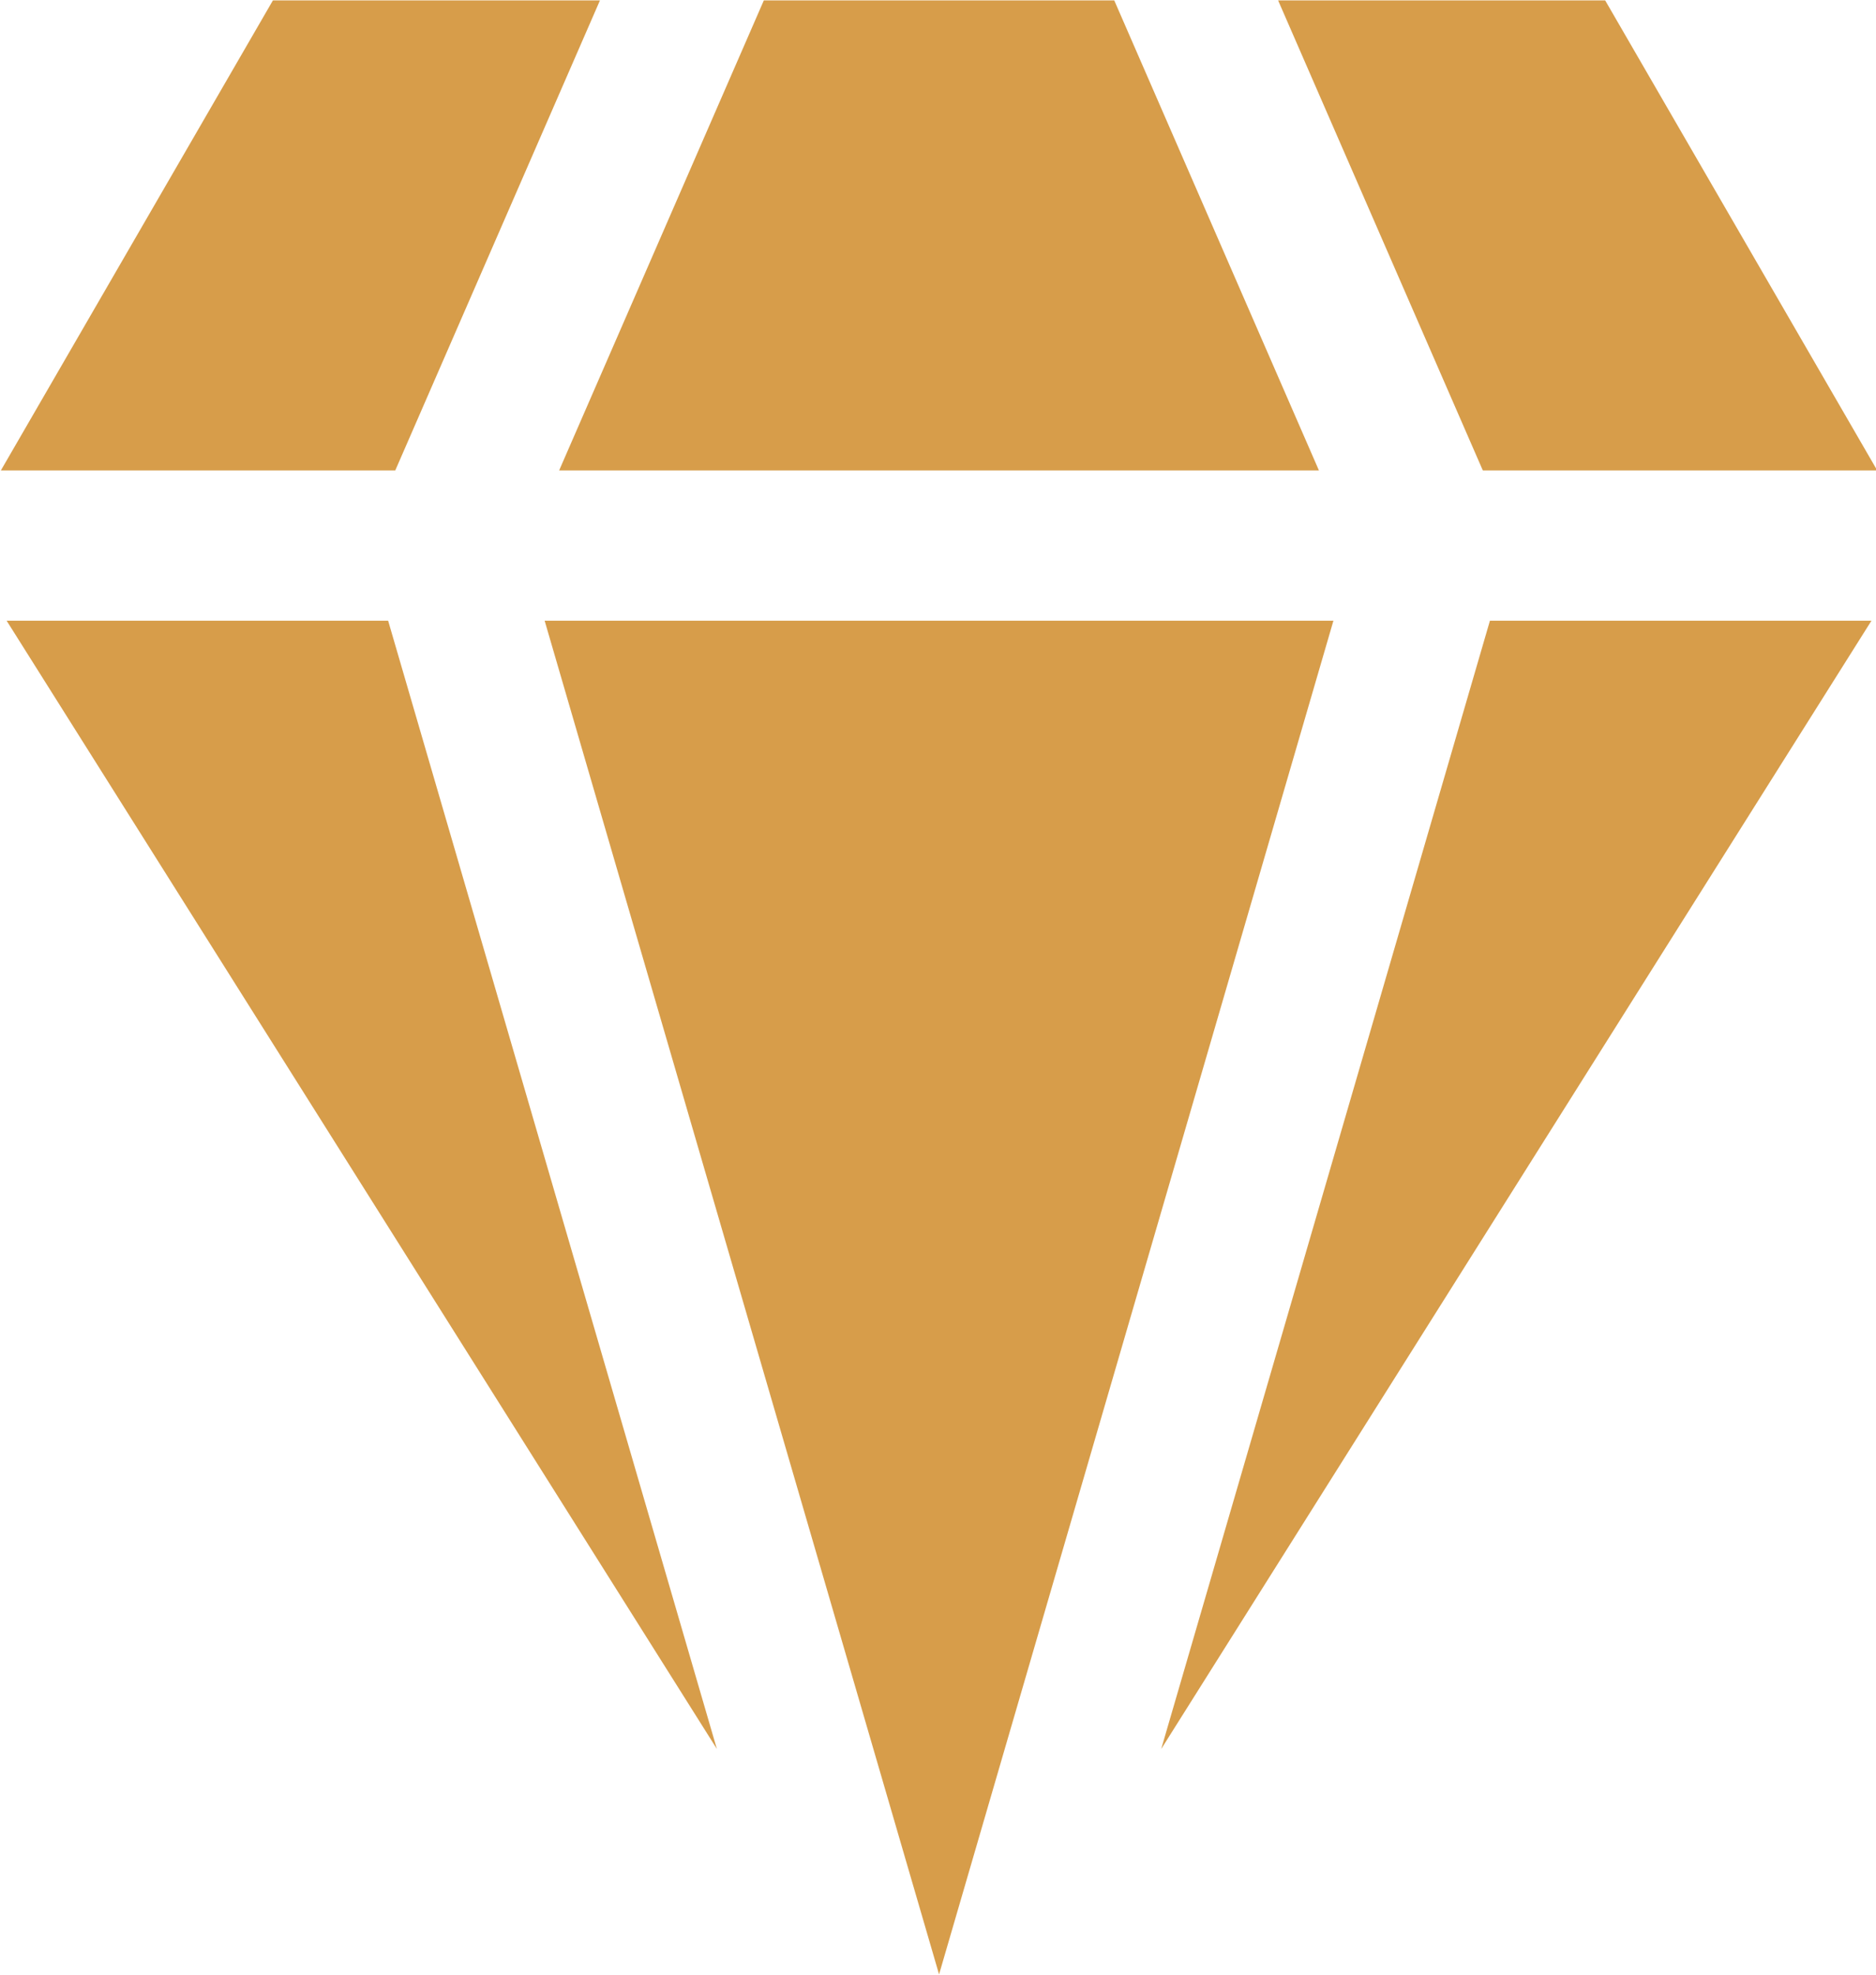 <?xml version="1.0" encoding="UTF-8" standalone="no"?><svg xmlns="http://www.w3.org/2000/svg" xmlns:xlink="http://www.w3.org/1999/xlink" fill="#000000" height="94.6" preserveAspectRatio="xMidYMid meet" version="1" viewBox="19.0 16.7 89.9 94.6" width="89.9" zoomAndPan="magnify"><g fill="#d79d4a" id="change1_1"><path d="M47.751 16.718L32.079 16.718 19.042 39.235 37.942 39.235z"/><path d="M108.958 39.235L95.921 16.718 80.248 16.718 90.058 39.235z"/><path d="M82.204 39.235L72.396 16.718 55.604 16.718 45.795 39.235z"/><path d="M74.646 100.485L108.682 46.435 90.399 46.435z"/><path d="M45.1 46.435L64.001 111.282 82.899 46.435z"/><path d="M19.318 46.435L53.354 100.483 37.6 46.435z"/></g></svg>